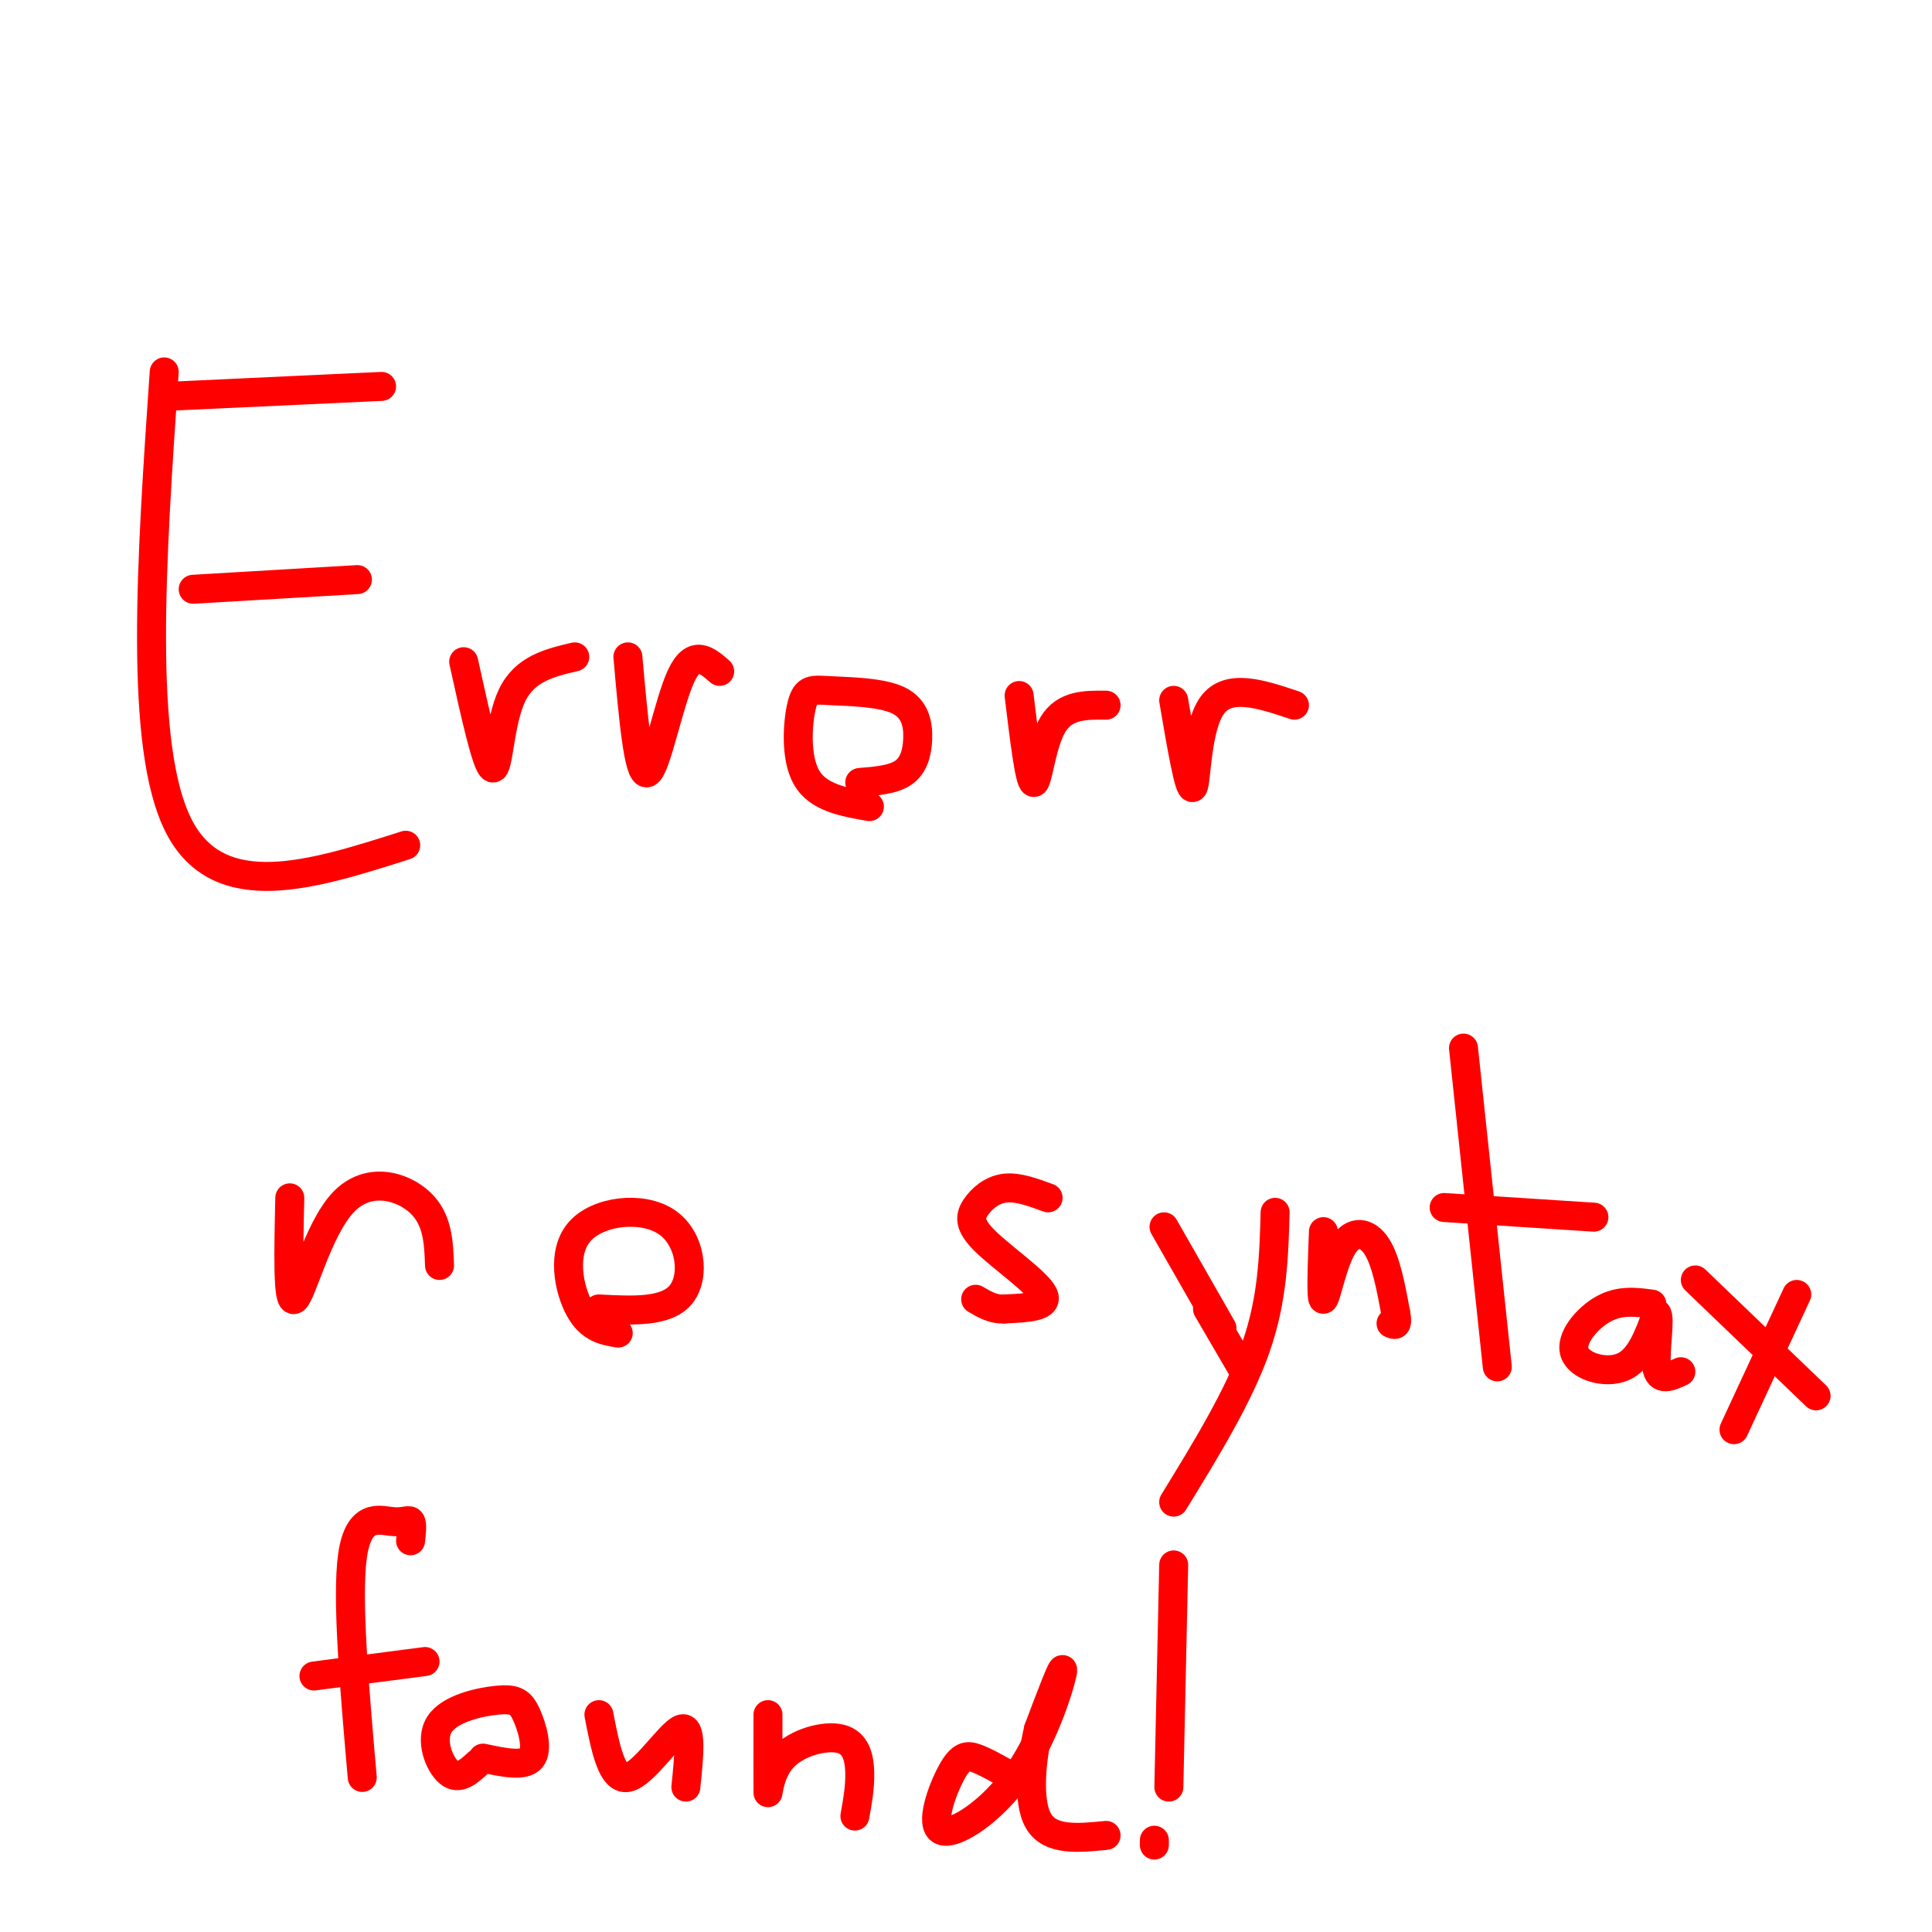 <svg viewBox='0 0 400 400' version='1.1' xmlns='http://www.w3.org/2000/svg' xmlns:xlink='http://www.w3.org/1999/xlink'><g fill='none' stroke='rgb(255,0,0)' stroke-width='6' stroke-linecap='round' stroke-linejoin='round'><path d='M34,77c-2.667,38.833 -5.333,77.667 3,94c8.333,16.333 27.667,10.167 47,4'/><path d='M40,122c0.000,0.000 34.000,-2.000 34,-2'/><path d='M36,82c0.000,0.000 43.000,-2.000 43,-2'/><path d='M96,137c2.378,10.778 4.756,21.556 6,22c1.244,0.444 1.356,-9.444 4,-15c2.644,-5.556 7.822,-6.778 13,-8'/><path d='M130,136c1.089,12.333 2.178,24.667 4,24c1.822,-0.667 4.378,-14.333 7,-20c2.622,-5.667 5.311,-3.333 8,-1'/><path d='M180,167c-5.304,-0.931 -10.607,-1.862 -13,-6c-2.393,-4.138 -1.875,-11.484 -1,-15c0.875,-3.516 2.107,-3.202 6,-3c3.893,0.202 10.445,0.291 14,2c3.555,1.709 4.111,5.037 4,8c-0.111,2.963 -0.889,5.561 -3,7c-2.111,1.439 -5.556,1.720 -9,2'/><path d='M211,144c1.067,8.844 2.133,17.689 3,18c0.867,0.311 1.533,-7.911 4,-12c2.467,-4.089 6.733,-4.044 11,-4'/><path d='M243,145c1.622,9.489 3.244,18.978 4,18c0.756,-0.978 0.644,-12.422 4,-17c3.356,-4.578 10.178,-2.289 17,0'/><path d='M60,248c-0.256,11.060 -0.512,22.119 1,21c1.512,-1.119 4.792,-14.417 10,-20c5.208,-5.583 12.345,-3.452 16,0c3.655,3.452 3.827,8.226 4,13'/><path d='M128,276c-2.887,-0.477 -5.774,-0.954 -8,-5c-2.226,-4.046 -3.793,-11.662 0,-16c3.793,-4.338 12.944,-5.399 18,-2c5.056,3.399 6.016,11.257 3,15c-3.016,3.743 -10.008,3.372 -17,3'/><path d='M217,248c-3.172,-1.169 -6.344,-2.338 -9,-2c-2.656,0.338 -4.794,2.183 -6,4c-1.206,1.817 -1.478,3.604 2,7c3.478,3.396 10.708,8.399 12,11c1.292,2.601 -3.354,2.801 -8,3'/><path d='M208,271c-2.333,0.167 -4.167,-0.917 -6,-2'/><path d='M241,254c0.000,0.000 12.000,21.000 12,21'/><path d='M264,251c-0.250,9.000 -0.500,18.000 -4,28c-3.500,10.000 -10.250,21.000 -17,32'/><path d='M274,255c-0.268,7.077 -0.536,14.155 0,14c0.536,-0.155 1.875,-7.542 4,-11c2.125,-3.458 5.036,-2.988 7,0c1.964,2.988 2.982,8.494 4,14'/><path d='M289,272c0.500,2.667 -0.250,2.333 -1,2'/><path d='M303,217c0.000,0.000 7.000,66.000 7,66'/><path d='M299,250c0.000,0.000 31.000,2.000 31,2'/><path d='M342,270c-3.292,-0.440 -6.583,-0.881 -10,1c-3.417,1.881 -6.958,6.083 -6,9c0.958,2.917 6.417,4.548 10,3c3.583,-1.548 5.292,-6.274 7,-11'/><path d='M343,272c0.867,0.689 -0.467,7.911 0,11c0.467,3.089 2.733,2.044 5,1'/><path d='M351,265c0.000,0.000 25.000,24.000 25,24'/><path d='M372,268c0.000,0.000 -13.000,28.000 -13,28'/><path d='M250,271c0.000,0.000 7.000,12.000 7,12'/><path d='M85,319c0.202,-1.756 0.405,-3.512 0,-4c-0.405,-0.488 -1.417,0.292 -4,0c-2.583,-0.292 -6.738,-1.655 -8,7c-1.262,8.655 0.369,27.327 2,46'/><path d='M65,347c0.000,0.000 23.000,-3.000 23,-3'/><path d='M99,365c-1.988,1.821 -3.975,3.642 -6,2c-2.025,-1.642 -4.087,-6.747 -2,-10c2.087,-3.253 8.322,-4.656 12,-5c3.678,-0.344 4.798,0.369 6,3c1.202,2.631 2.486,7.180 1,9c-1.486,1.820 -5.743,0.910 -10,0'/><path d='M124,355c1.333,6.867 2.667,13.733 6,13c3.333,-0.733 8.667,-9.067 11,-10c2.333,-0.933 1.667,5.533 1,12'/><path d='M159,355c-0.010,7.392 -0.019,14.785 0,16c0.019,1.215 0.067,-3.746 3,-7c2.933,-3.254 8.751,-4.799 12,-4c3.249,0.799 3.928,3.943 4,7c0.072,3.057 -0.464,6.029 -1,9'/><path d='M208,367c-2.139,-1.196 -4.278,-2.392 -6,-3c-1.722,-0.608 -3.028,-0.627 -5,3c-1.972,3.627 -4.611,10.900 -2,12c2.611,1.100 10.472,-3.973 16,-12c5.528,-8.027 8.722,-19.008 9,-21c0.278,-1.992 -2.361,5.004 -5,12'/><path d='M215,358c-1.400,5.956 -2.400,14.844 0,19c2.400,4.156 8.200,3.578 14,3'/><path d='M239,382c0.000,0.000 0.000,-1.000 0,-1'/><path d='M242,370c0.000,0.000 1.000,-46.000 1,-46'/></g>
</svg>